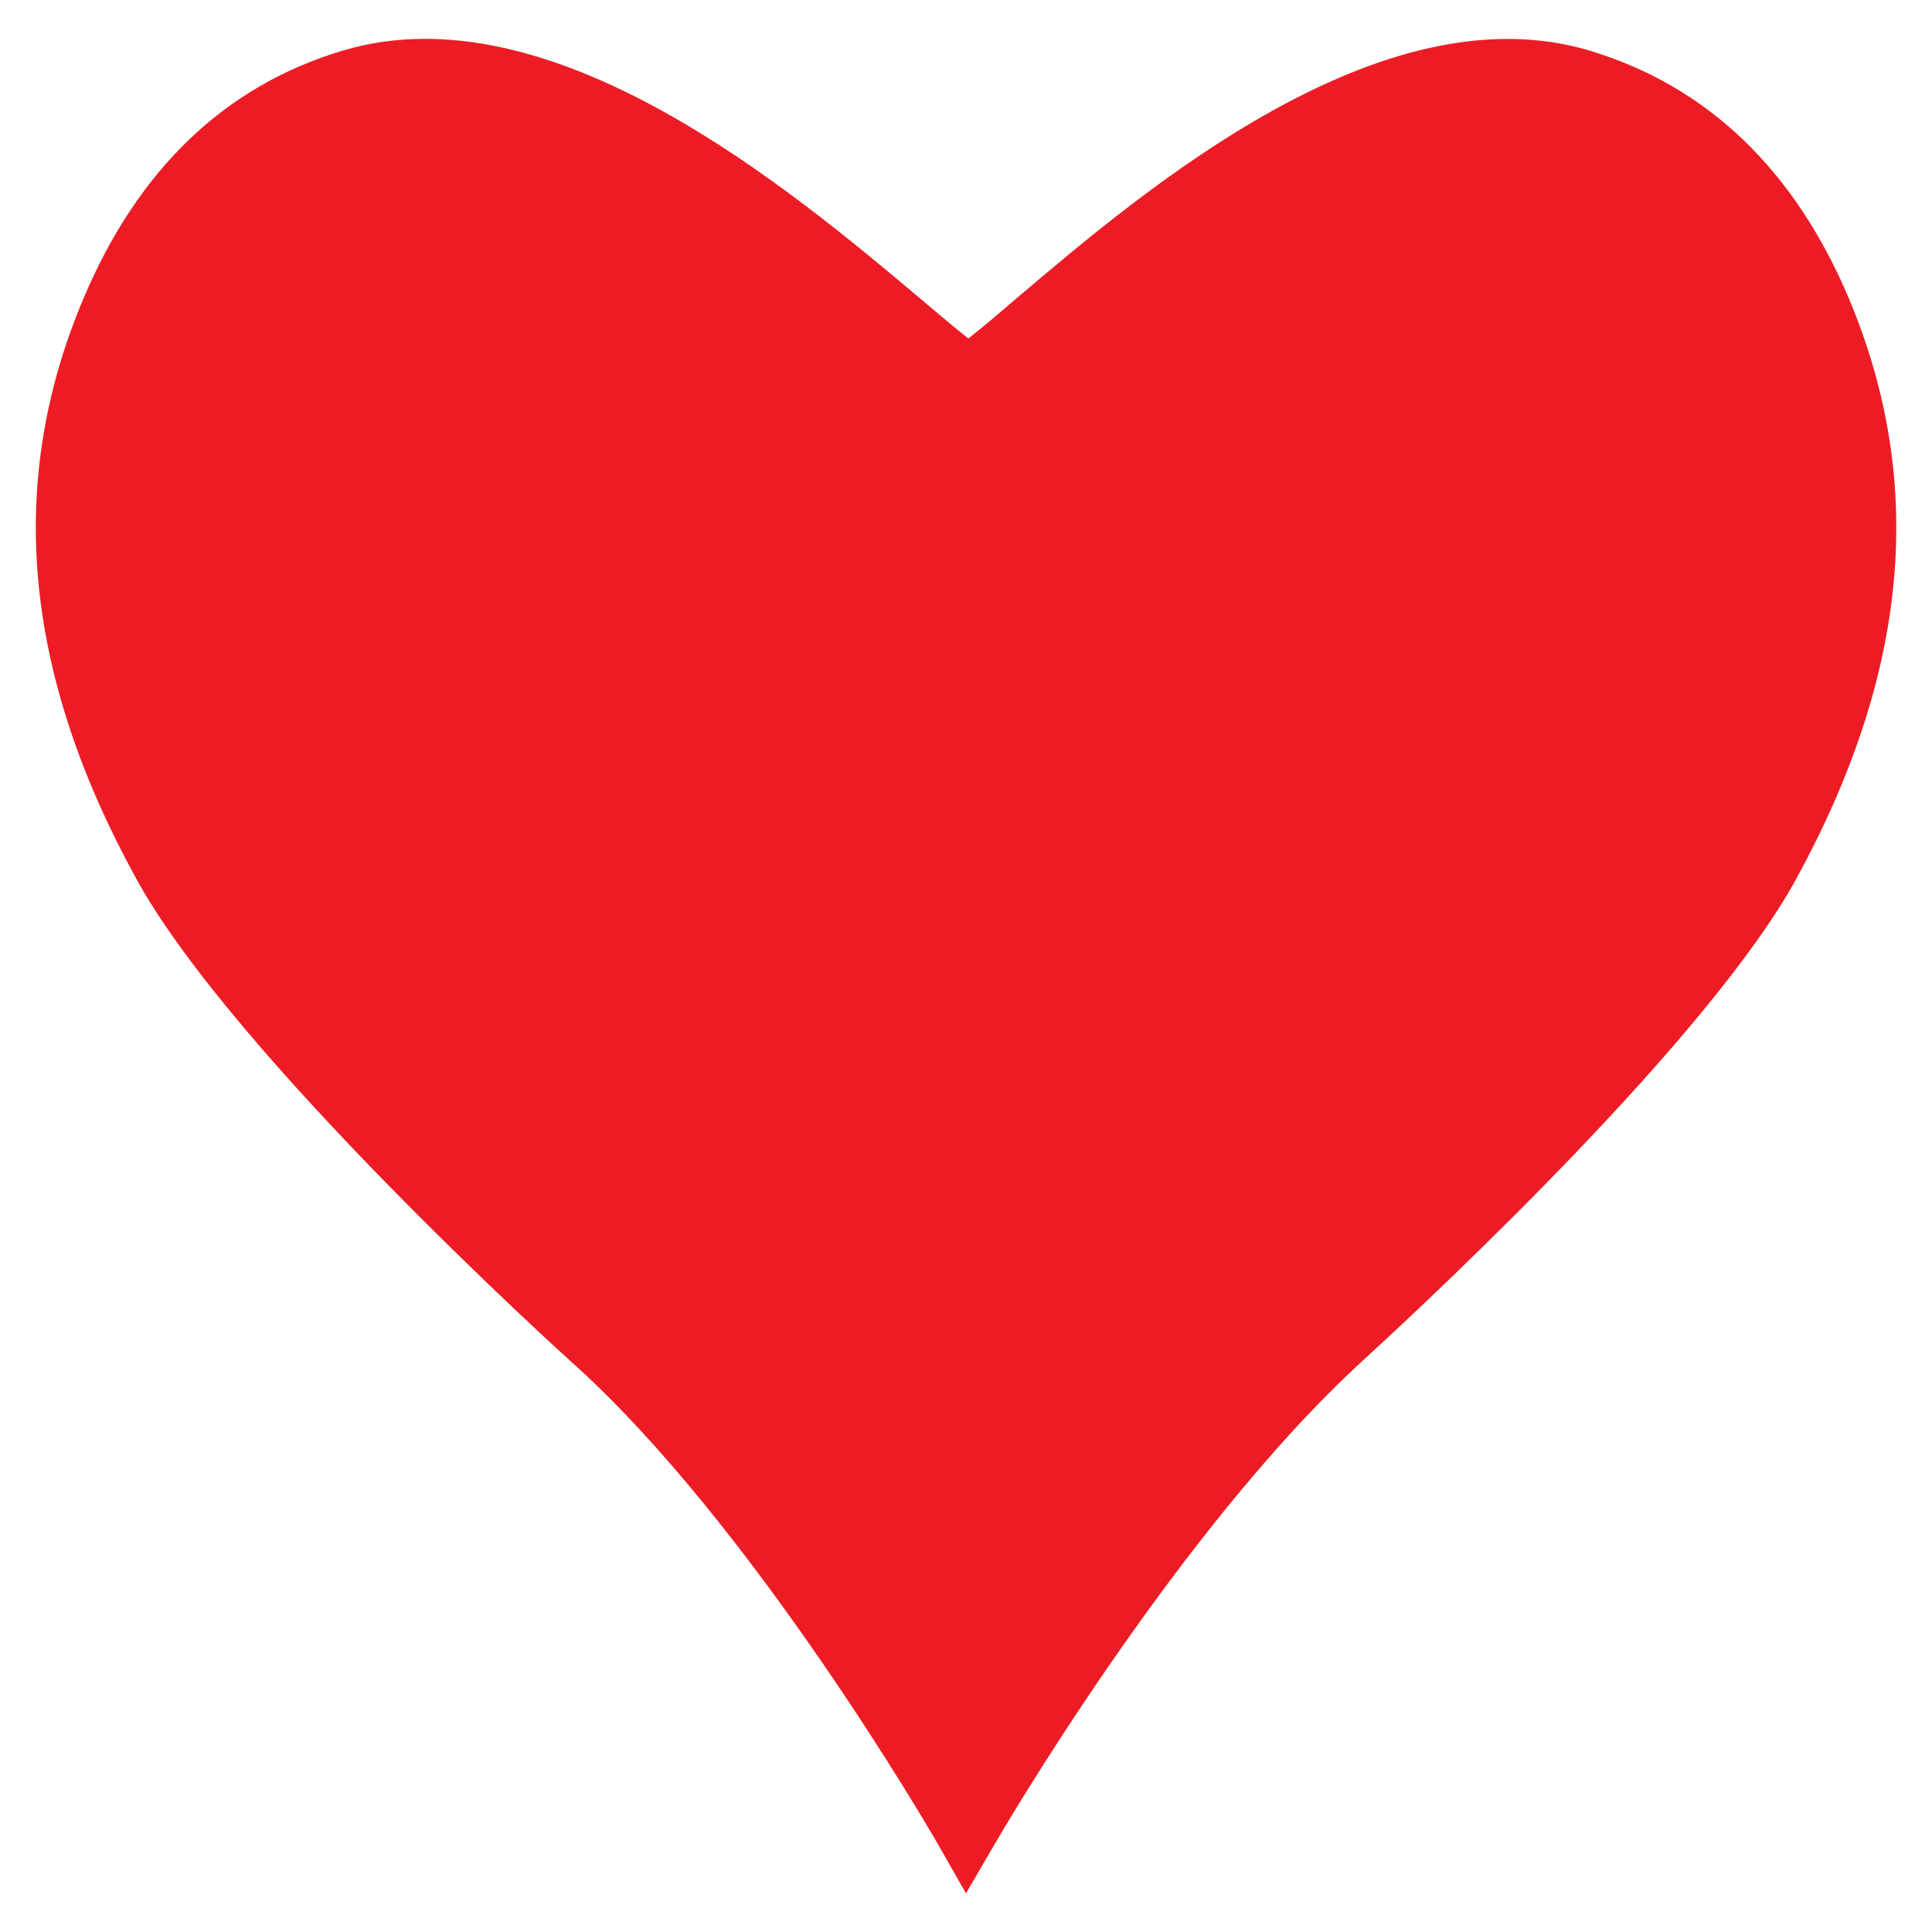 <?xml version="1.0" encoding="utf-8"?>
<!-- Generator: Adobe Illustrator 25.4.1, SVG Export Plug-In . SVG Version: 6.00 Build 0)  -->
<svg version="1.1" id="Layer_1" xmlns="http://www.w3.org/2000/svg" xmlns:xlink="http://www.w3.org/1999/xlink" x="0px" y="0px"
	 viewBox="0 0 50 50" style="enable-background:new 0 0 50 50;" xml:space="preserve">
<style type="text/css">
	.st0{fill:#ED1C24;}
</style>
<path class="st0" d="M8.87,1.31c5.4-1.62,11.61,3.61,14.95,6.42c0.47,0.4,0.9,0.76,1.24,1.03c0.35-0.27,0.78-0.64,1.26-1.05
	c3.3-2.8,9.43-8.01,14.82-6.4c3.05,0.92,5.31,3.09,6.72,6.44c1.99,4.76,1.54,9.66-1.37,14.99c-2.23,4.07-9.15,10.58-11.22,12.47
	l-0.02,0.02c-4.82,4.42-9.39,12.3-9.44,12.38L25,49l-0.8-1.4c-0.05-0.08-4.72-8.17-9.43-12.37c-0.09-0.08-8.73-7.89-11.25-12.5
	C0.6,17.41,0.15,12.5,2.15,7.75C3.56,4.39,5.82,2.22,8.87,1.31z"/>
</svg>
